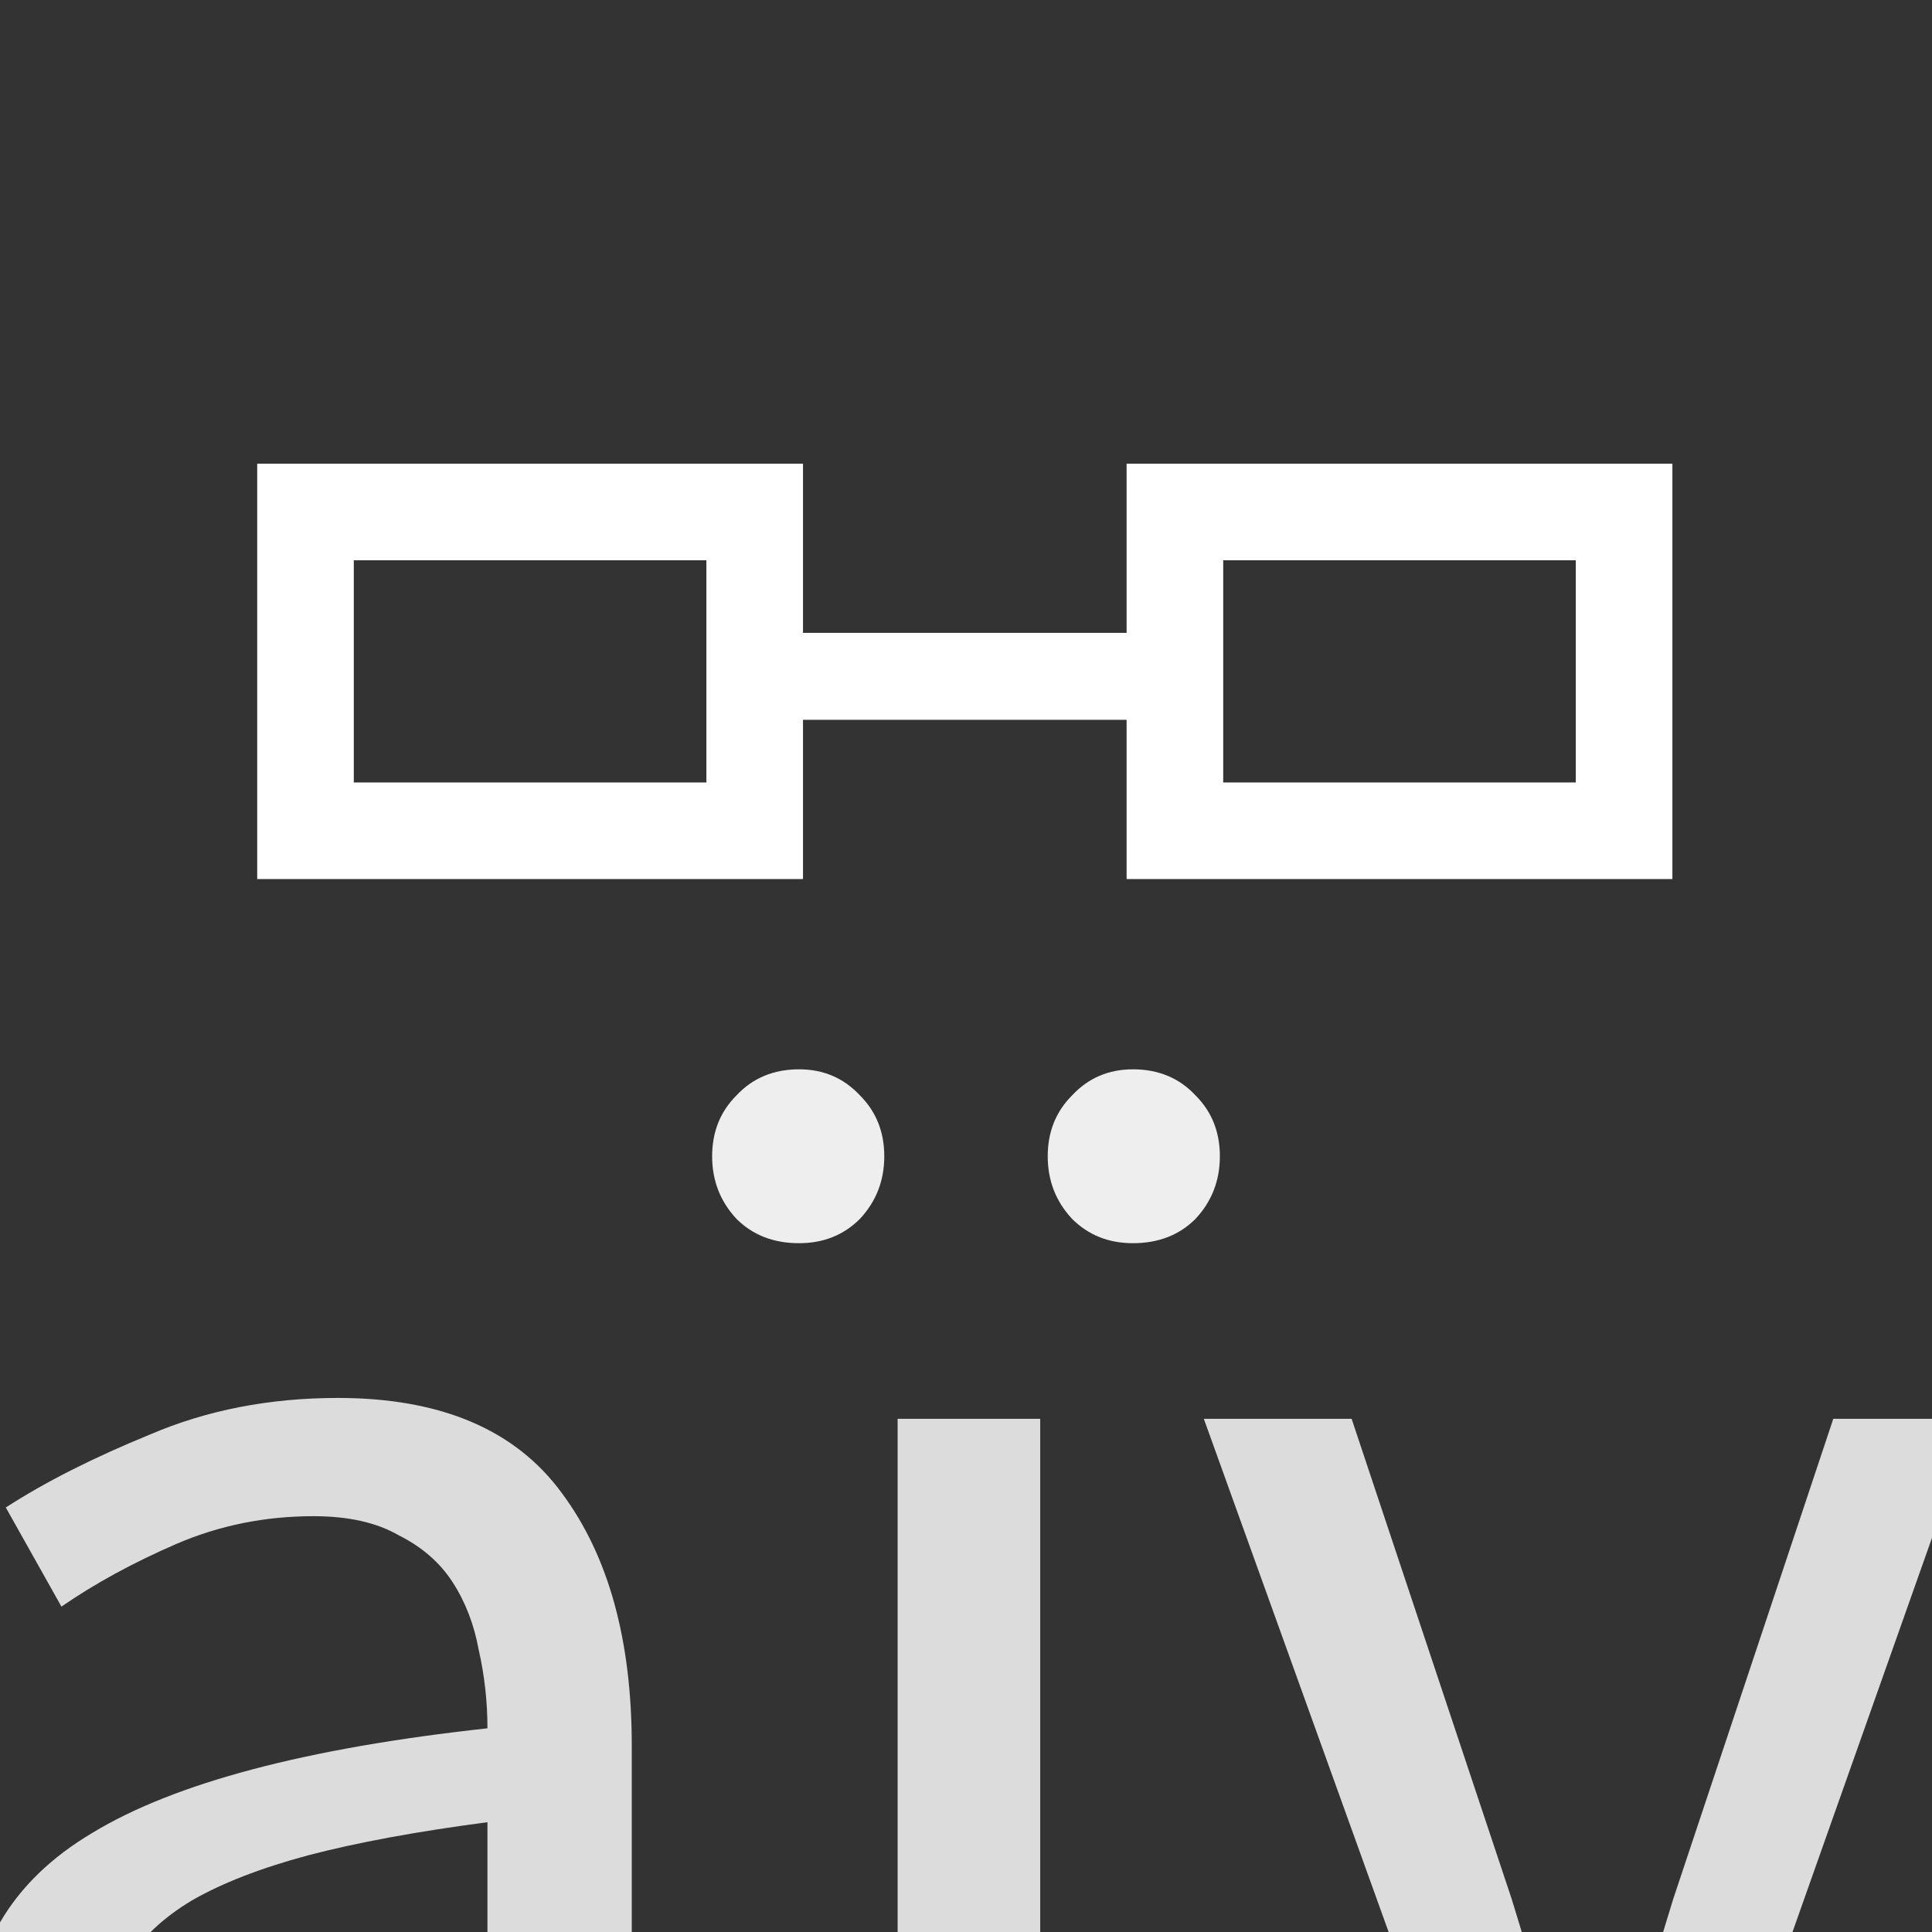 <svg xmlns="http://www.w3.org/2000/svg" id="svg2" viewBox="0 0 200 200">
  <rect x="0" y="0" width="200" height="200" fill="#333333" stroke="none"/>
  <g id="glass" fill="none" stroke="#fff">
    <path stroke-width="10" d="M31.625 53h46.5v33h-46.5z"/>
    <path stroke-width="10" d="M121.625 53h46.5v33h-46.5z"/>
    <path stroke-width="9" d="M80.375 70.014h37"/>
  </g>
  <g id="..">
    <path fill="#eee" d="M82.72 128.695q-3.96 0-6.48-2.52-2.52-2.7-2.52-6.48 0-3.78 2.52-6.3 2.52-2.7 6.48-2.7 3.78 0 6.3 2.7 2.52 2.52 2.52 6.3t-2.52 6.48q-2.52 2.52-6.3 2.52z"/>
    <path fill="#eee" d="M117.28 128.695q-3.78 0-6.3-2.52-2.52-2.7-2.52-6.48 0-3.78 2.52-6.3 2.52-2.7 6.3-2.7 3.96 0 6.48 2.7 2.52 2.52 2.52 6.3t-2.52 6.48q-2.52 2.52-6.48 2.52z"/>
  </g>
  <g id="naive" fill-opacity=".9">
    <path fill="#eee" d="M-96.22 146.875h12.24l1.26 12.6h.54q6.3-6.3 13.14-10.44 7.02-4.32 16.2-4.32 13.86 0 20.16 8.64 6.48 8.64 6.48 25.56v55.44h-14.76v-53.46q0-12.42-3.96-17.82-3.96-5.58-12.6-5.58-6.84 0-12.06 3.42-5.22 3.42-11.88 10.08v63.36h-14.76v-87.48z"/>
    <path fill="#eee" d="M22.38 236.515q-10.98 0-18.36-6.48-7.2-6.48-7.2-18.36 0-14.4 12.78-21.96 12.78-7.74 40.86-10.8 0-4.14-.9-8.1-.72-3.96-2.7-7.02-1.98-3.06-5.58-4.86-3.42-1.98-8.82-1.98-7.56 0-14.22 2.88-6.66 2.88-11.88 6.48L.6 156.055q6.12-3.96 14.94-7.56 8.82-3.78 19.44-3.78 16.02 0 23.22 9.9 7.2 9.72 7.2 26.1v53.64H53.16l-1.26-10.44h-.54q-6.3 5.22-13.5 9-7.2 3.6-15.48 3.6zm4.32-11.88q6.3 0 11.88-2.88 5.58-3.06 11.88-8.82v-24.3q-10.98 1.44-18.54 3.42-7.38 1.98-12.06 4.68-4.5 2.7-6.66 6.3-1.98 3.42-1.98 7.56 0 7.56 4.5 10.8 4.5 3.24 10.98 3.24z"/>
    <path fill="#eee" d="M92.922 146.875h14.76v87.48h-14.76v-87.48z"/>
    <path fill="#eee" d="M124.62 146.875h15.3l16.56 49.68 3.96 12.96q2.16 6.48 4.14 12.78h.72q1.98-6.3 3.96-12.78l3.96-12.96 16.56-49.68h14.58l-30.96 87.48h-17.28l-31.5-87.48z"/>
    <path fill="#eee" d="M256 236.515q-8.82 0-16.56-3.06-7.56-3.24-13.32-9-5.58-5.94-8.82-14.4t-3.24-19.26q0-10.8 3.24-19.26 3.42-8.64 8.82-14.58 5.58-5.94 12.6-9 7.02-3.24 14.58-3.24 8.28 0 14.76 2.88 6.66 2.88 10.98 8.28 4.5 5.4 6.84 12.96 2.34 7.56 2.34 16.92 0 2.34-.18 4.68 0 2.16-.36 3.78h-59.04q.9 14.04 8.64 22.32 7.92 8.1 20.52 8.1 6.3 0 11.52-1.8 5.4-1.98 10.26-5.04l5.22 9.72q-5.76 3.6-12.78 6.3-7.02 2.7-16.02 2.7zm19.26-52.92q0-13.32-5.76-20.16-5.58-7.02-15.84-7.02-4.68 0-9 1.8-4.14 1.8-7.56 5.4-3.42 3.42-5.76 8.46-2.16 5.04-2.88 11.52h46.8z"/>
  </g>
</svg>
